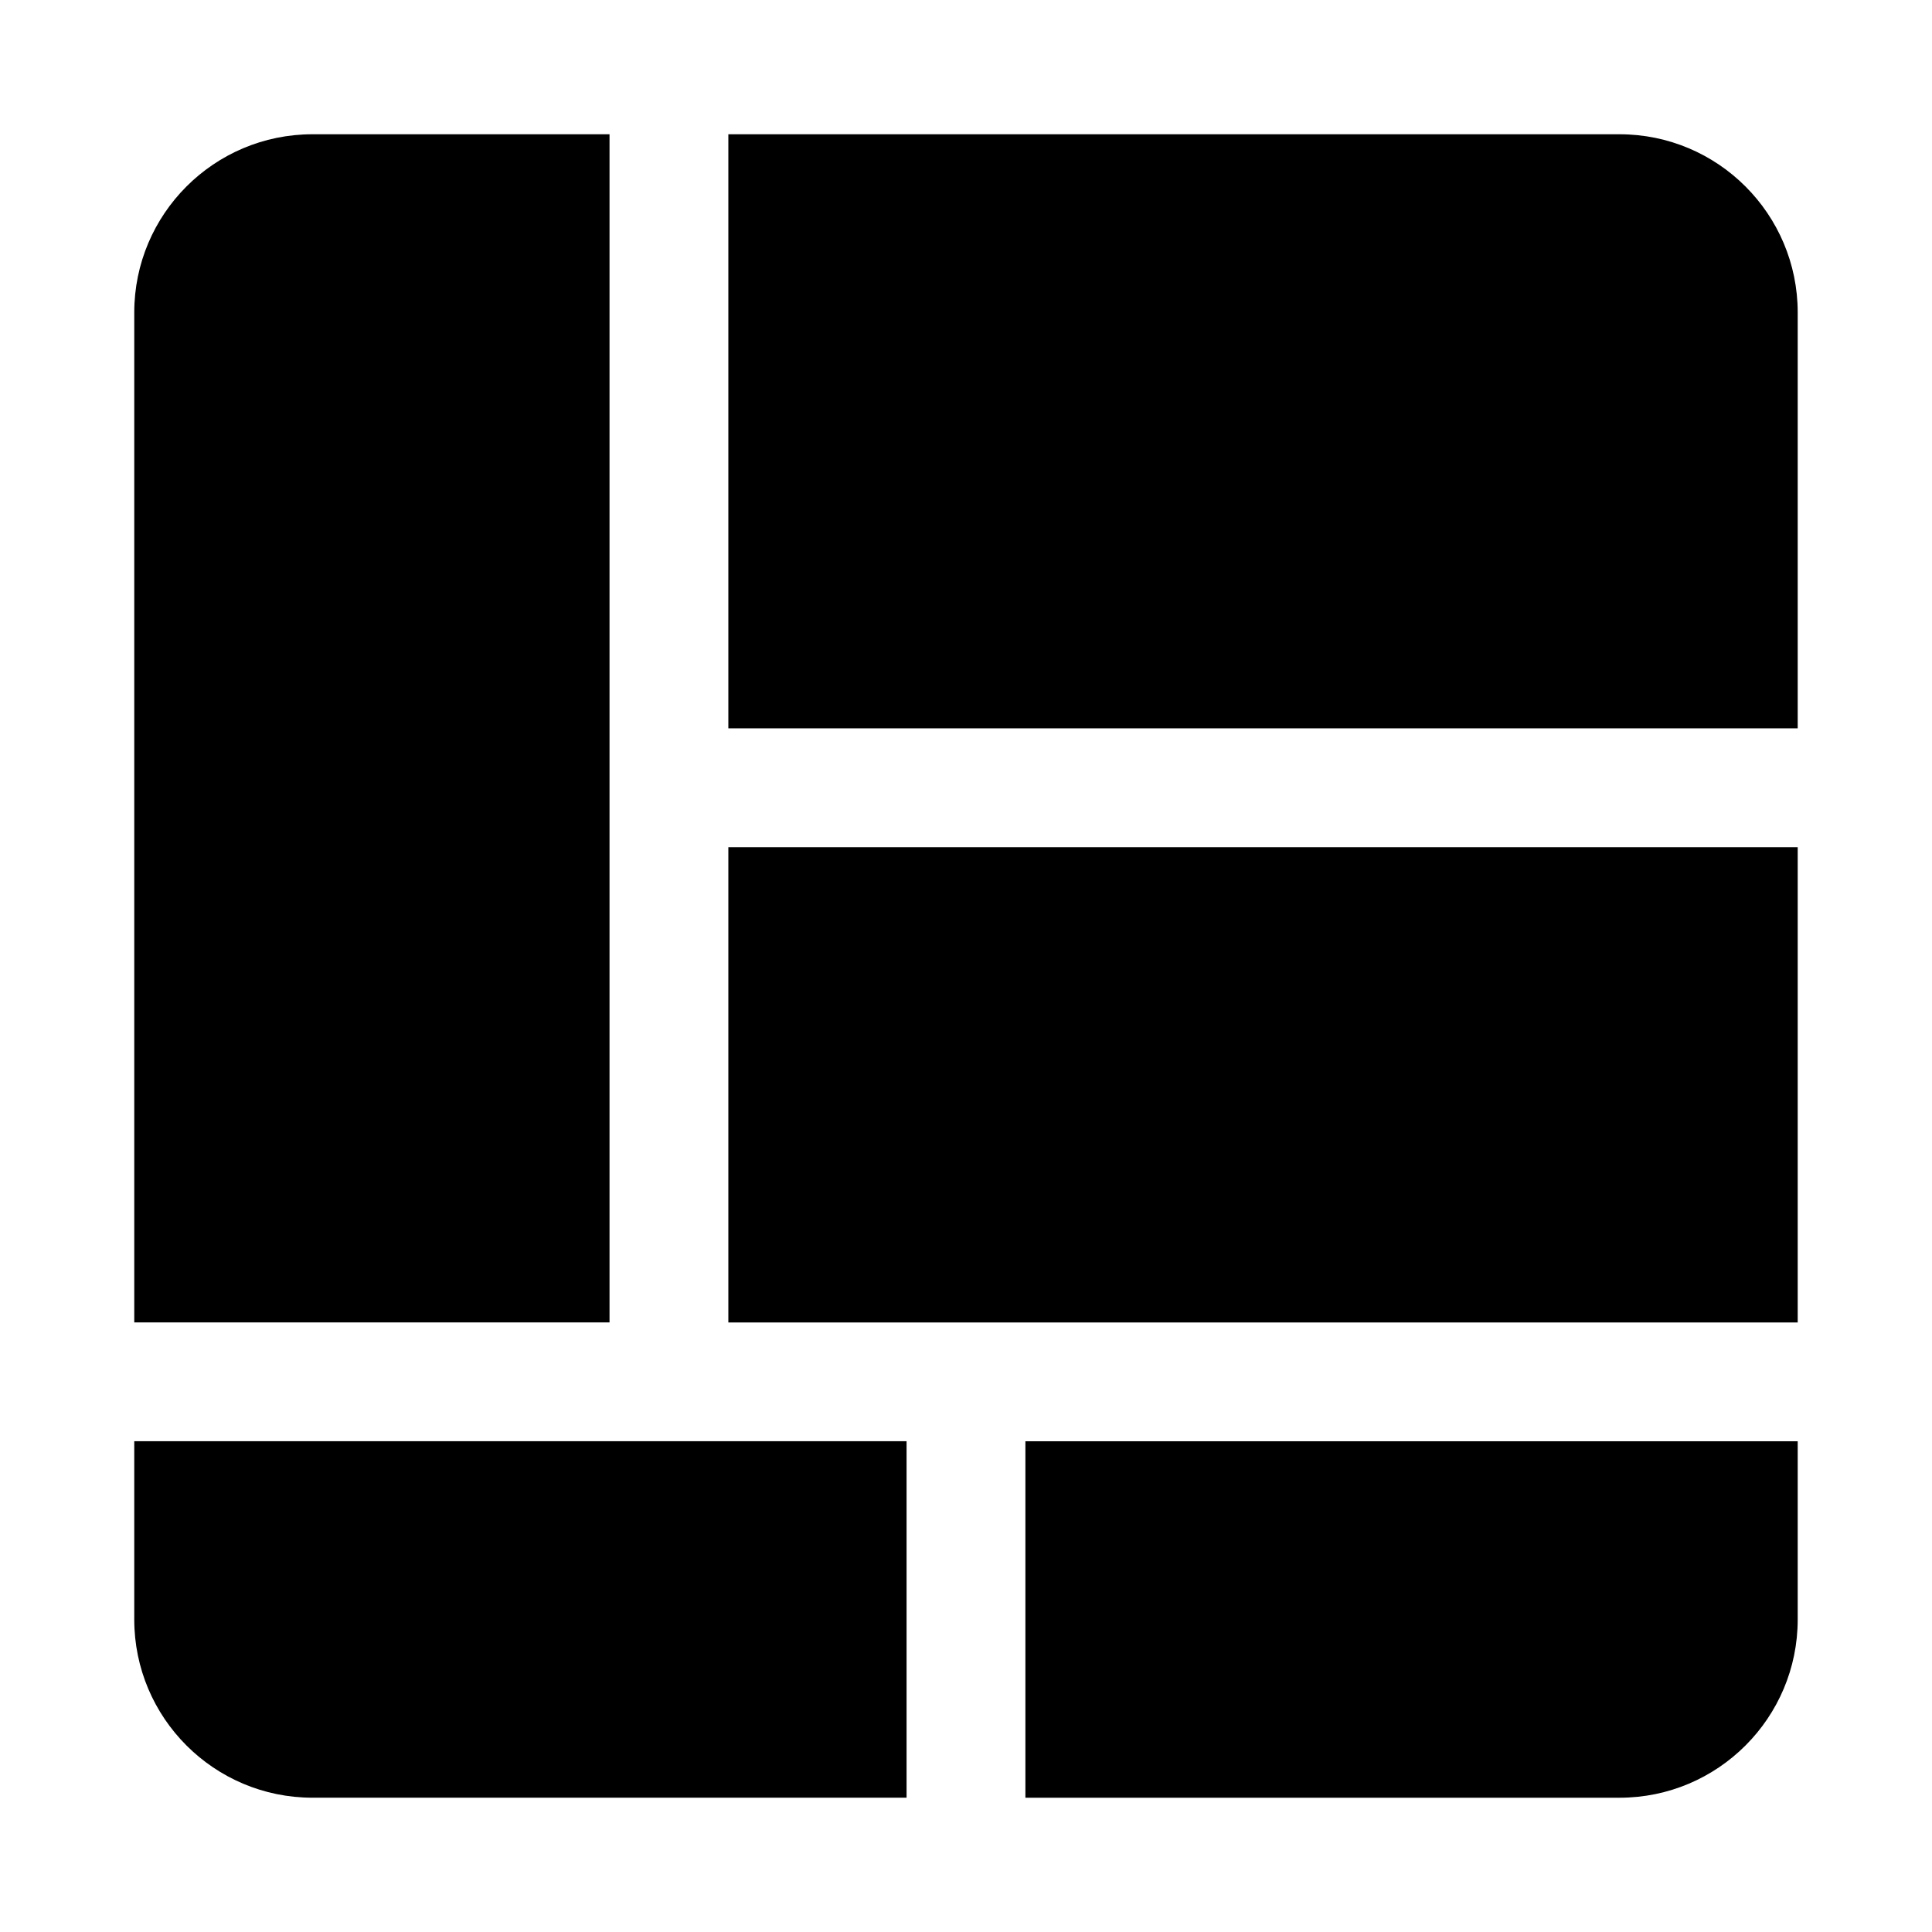<?xml version="1.0" encoding="UTF-8"?>
<!-- Uploaded to: ICON Repo, www.svgrepo.com, Generator: ICON Repo Mixer Tools -->
<svg fill="#000000" width="800px" height="800px" version="1.1" viewBox="144 144 512 512" xmlns="http://www.w3.org/2000/svg">
 <path d="m620.41 525.95h-204.67v94.465h157.44c26.07 0 47.23-21.16 47.23-47.23zm-440.83 0v47.23c0 26.07 21.16 47.23 47.23 47.23h157.44v-94.465h-204.67zm125.95-346.37h-78.719c-26.07 0-47.23 21.16-47.23 47.23v267.65h125.95v-314.88zm314.88 314.88h-283.39v-125.95h283.39zm-283.39-314.88v157.44h283.39v-110.21c0-26.07-21.16-47.23-47.23-47.23h-236.16z" fill-rule="evenodd"/>
</svg>